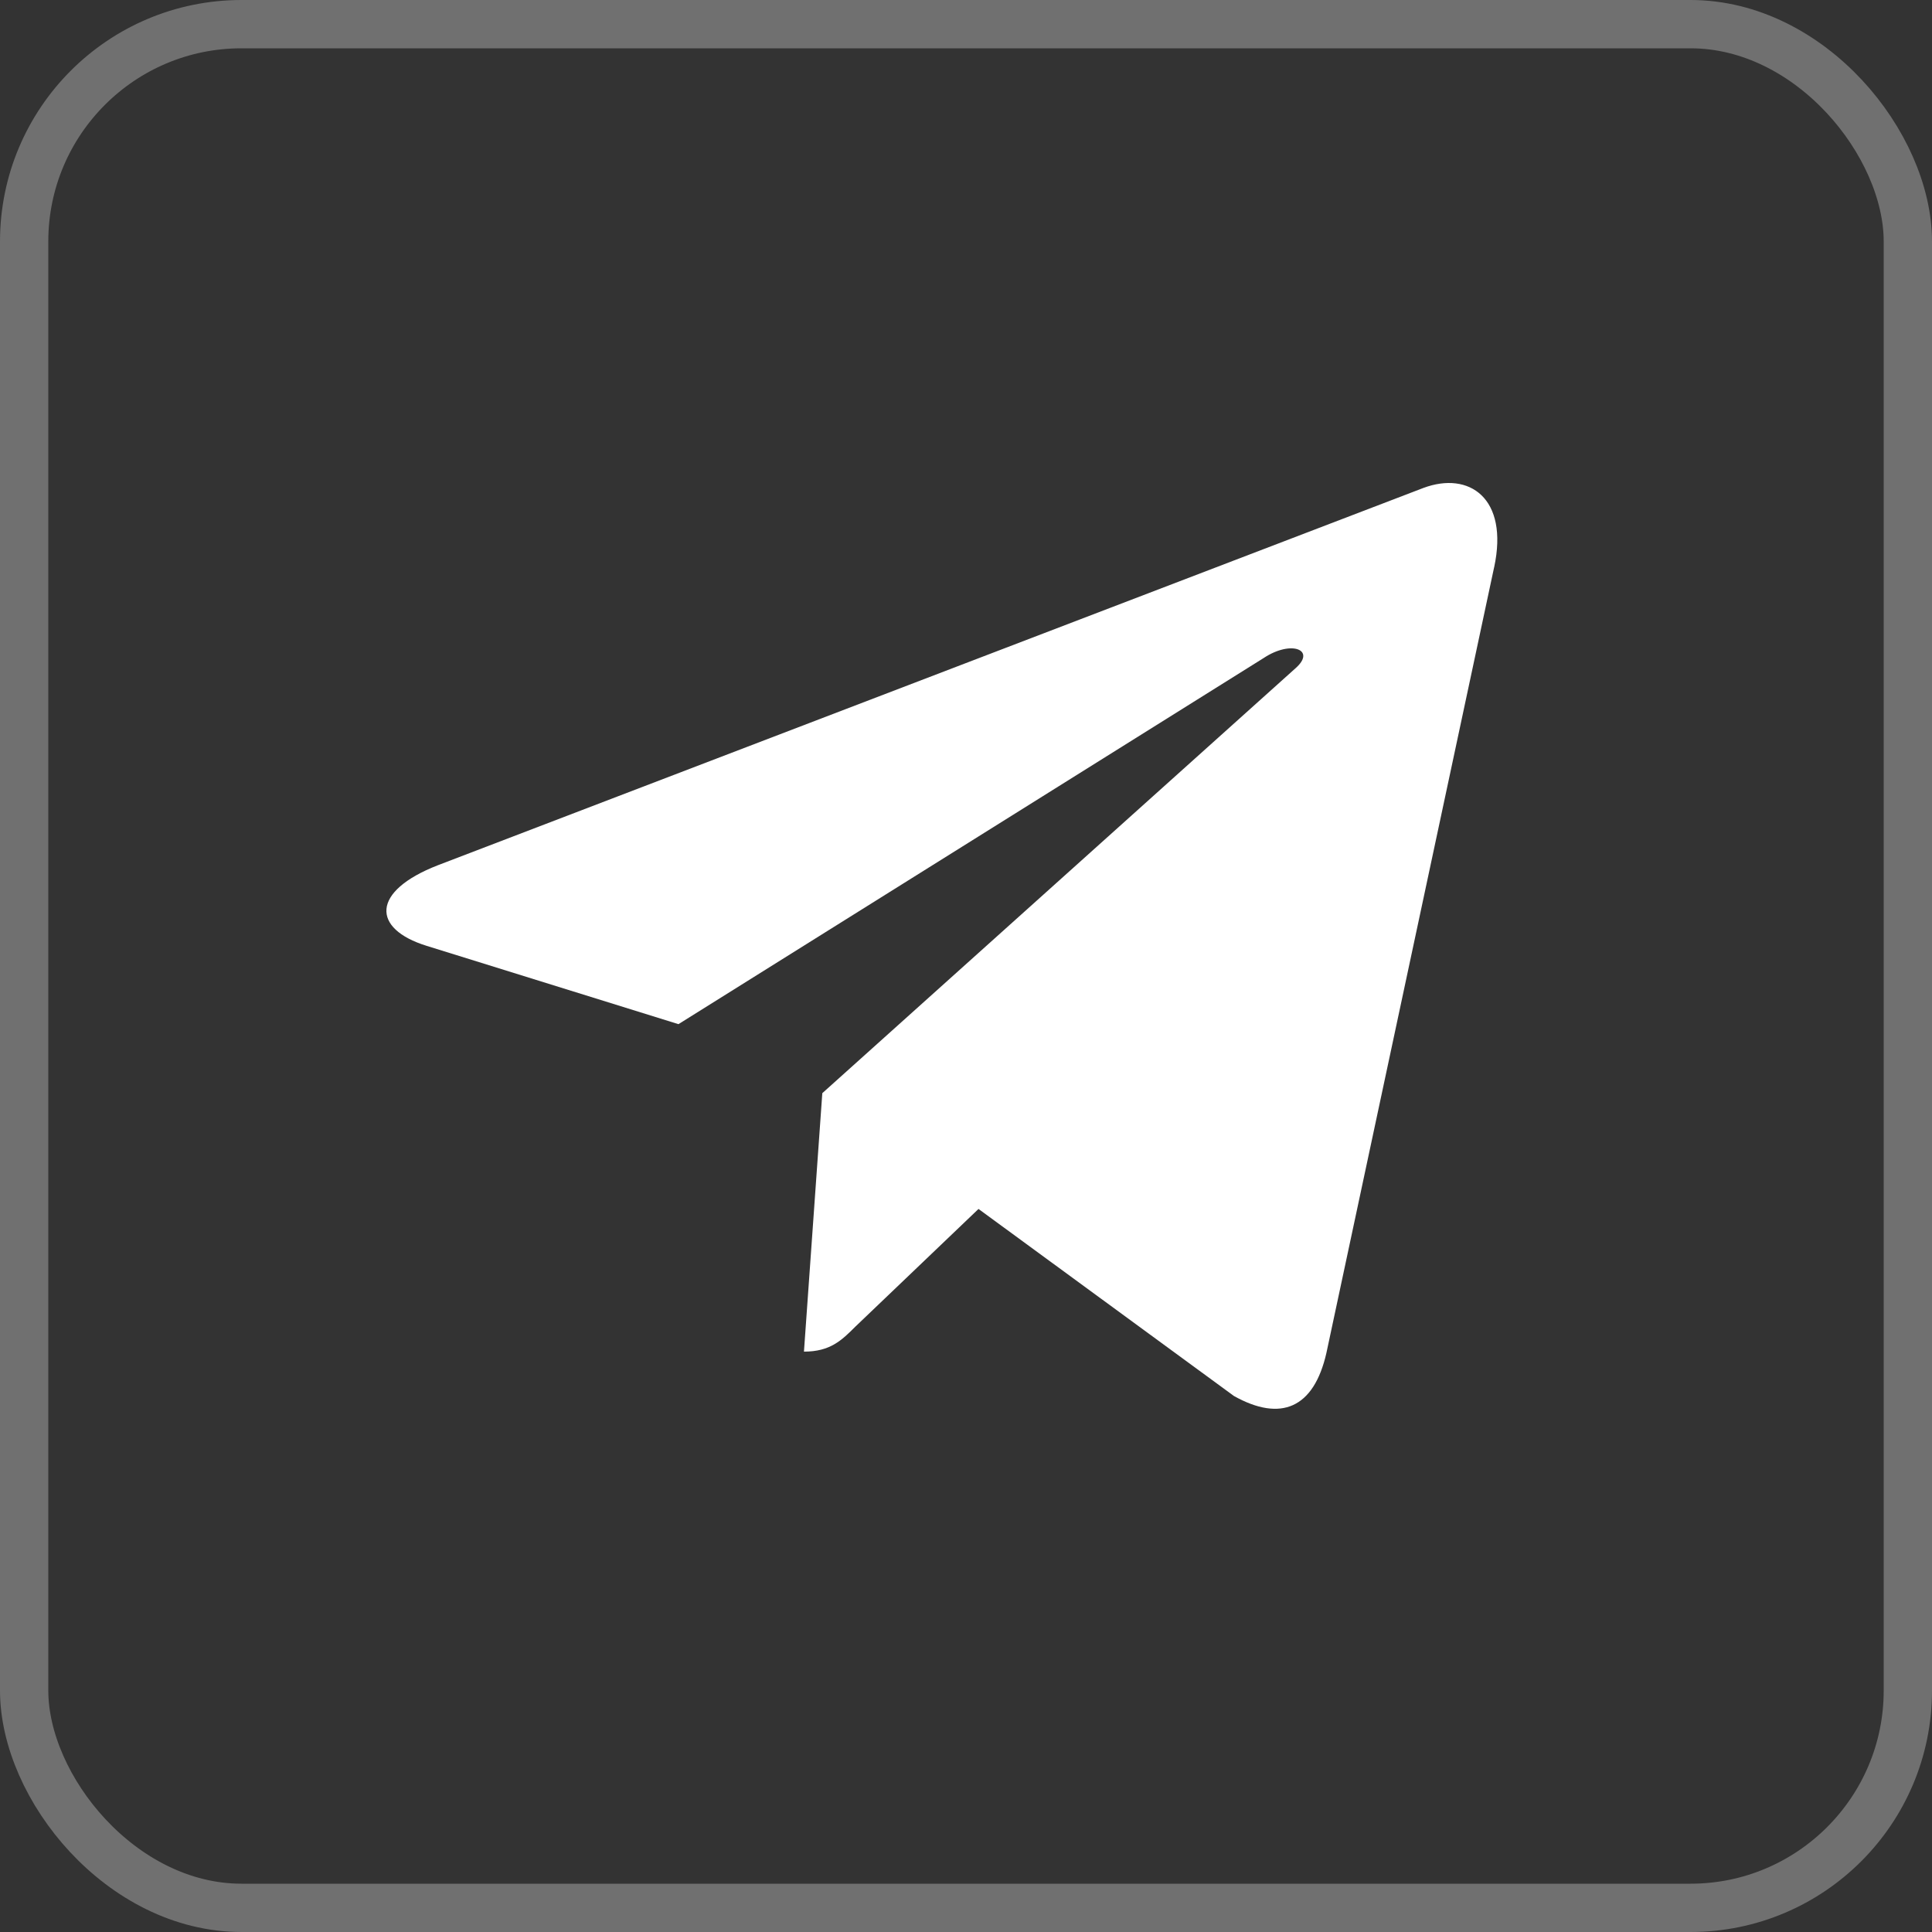 <?xml version="1.0" encoding="UTF-8"?> <svg xmlns="http://www.w3.org/2000/svg" width="40" height="40" viewBox="0 0 40 40" fill="none"><rect x="0" y="0" width="40" height="40" fill="#333333" stroke="none"/><rect x="0.5" y="0.5" width="39" height="39" rx="4.5" stroke="white" stroke-opacity="0.3"></rect><path d="M17.025 22.633L16.645 27.984C17.189 27.984 17.425 27.75 17.707 27.469L20.259 25.03L25.548 28.903C26.517 29.444 27.201 29.159 27.462 28.011L30.934 11.746L30.935 11.745C31.242 10.311 30.416 9.75 29.471 10.102L9.068 17.913C7.675 18.454 7.696 19.23 8.831 19.582L14.047 21.204L26.164 13.623C26.734 13.245 27.253 13.454 26.826 13.832L17.025 22.633Z" fill="white"></path></svg> 